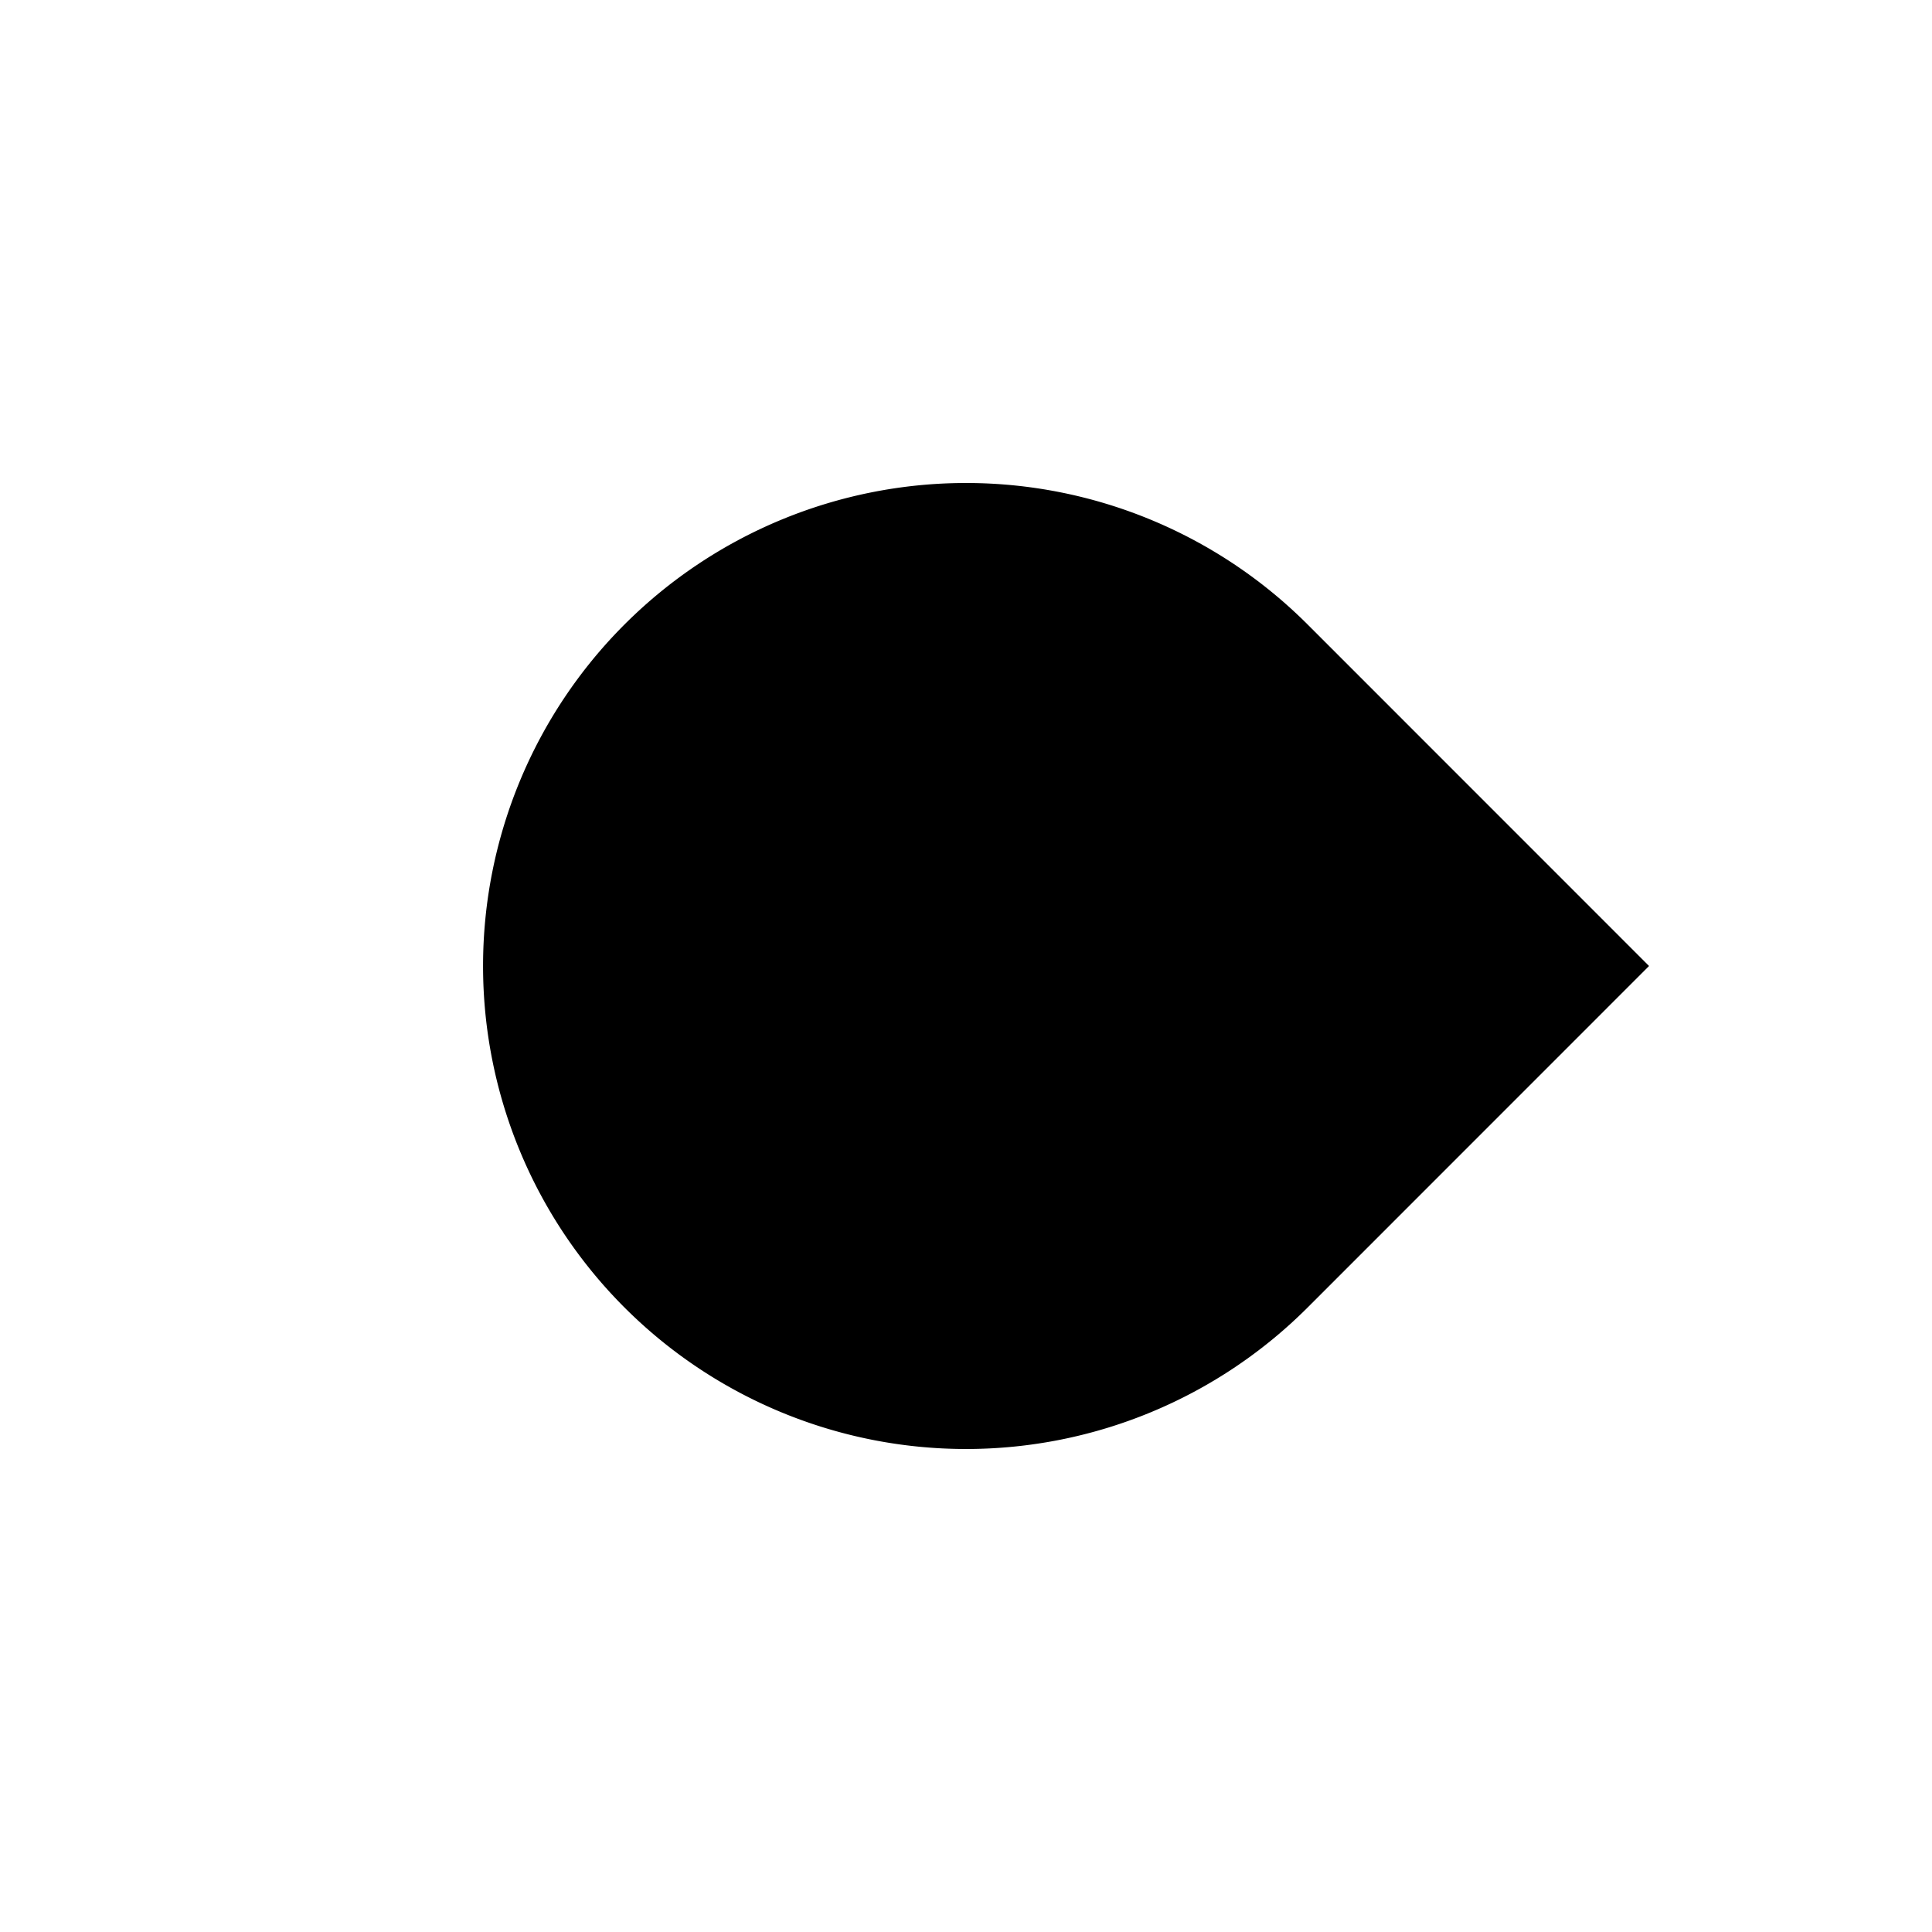 <svg width="48" height="48" xmlns:xlink="http://www.w3.org/1999/xlink" xmlns="http://www.w3.org/2000/svg"><defs><linearGradient id="a"><stop stop-color="#1A73E8" offset="1"/></linearGradient><linearGradient id="b" x2="24" gradientUnits="userSpaceOnUse" xlink:href="#a"/><linearGradient xlink:href="#a" id="c" gradientUnits="userSpaceOnUse" x2="24"/></defs><g style="fill:url(#b)" transform="scale(2)"><g transform="rotate(90 12 12)" style="fill:url(#c)" fill="url(#b)"><path fill="none" d="M0 0h24v24H0z"/><path d="m12 3.515 4.243 4.242a6 6 0 1 1-8.486 0z" fill="#000"/></g></g></svg>